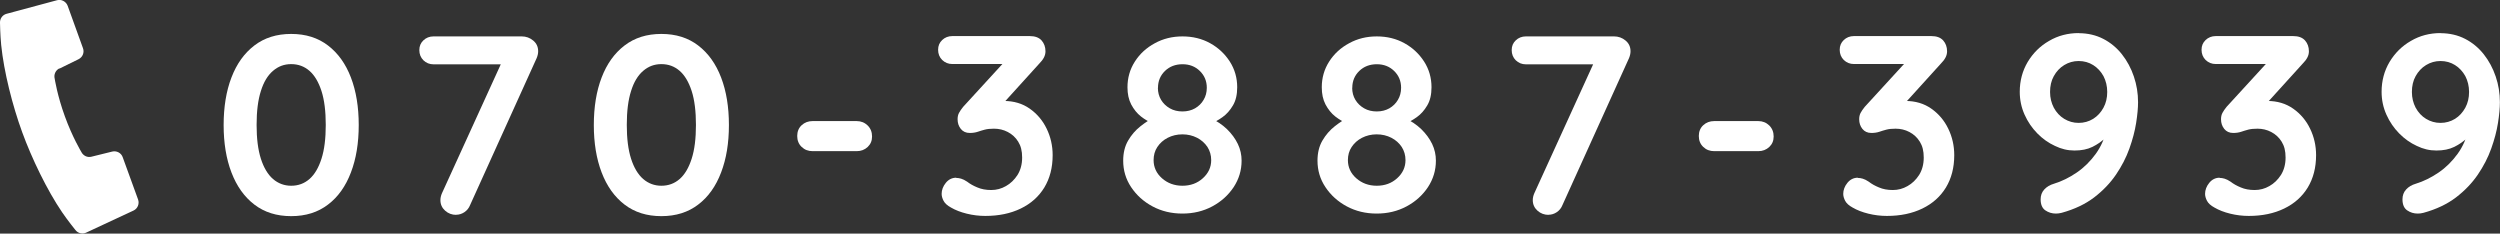 <?xml version="1.0" encoding="UTF-8"?>
<svg id="_レイヤー_2" data-name="レイヤー 2" xmlns="http://www.w3.org/2000/svg" viewBox="0 0 233.53 21.82">
  <rect x="0" y="0" width="233.53" height="21.82" fill="#333333" stroke="none"/>
  <defs>
    <style>
      .cls-1 {
        fill: #fff;
      }
    </style>
  </defs>
  <g id="contents">
    <g>
      <path class="cls-1" d="M27.2,20.19c-1.36,0-2.5-.36-3.44-1.08-.94-.72-1.65-1.72-2.14-3-.49-1.28-.73-2.76-.73-4.43s.24-3.17,.73-4.44c.49-1.28,1.2-2.27,2.14-2.99,.94-.72,2.08-1.08,3.44-1.08s2.5,.36,3.44,1.08c.94,.72,1.65,1.71,2.14,2.99,.49,1.28,.73,2.76,.73,4.44s-.24,3.15-.73,4.43c-.49,1.29-1.2,2.29-2.14,3-.94,.72-2.08,1.08-3.44,1.08Zm0-2.84c.66,0,1.23-.21,1.71-.63s.85-1.05,1.12-1.89c.27-.84,.4-1.89,.4-3.16s-.13-2.33-.4-3.17c-.27-.83-.64-1.46-1.12-1.88-.48-.42-1.05-.63-1.71-.63s-1.21,.21-1.7,.63c-.49,.42-.87,1.04-1.13,1.88-.27,.84-.4,1.89-.4,3.17s.13,2.31,.4,3.16c.27,.84,.65,1.47,1.13,1.89,.49,.42,1.06,.63,1.7,.63Z"/>
      <path class="cls-1" d="M42.61,20.07c-.39,0-.74-.13-1.03-.39-.29-.26-.44-.59-.44-.98,0-.22,.05-.43,.14-.64l5.79-12.69,.26,.64h-6.83c-.38,0-.69-.13-.95-.38-.25-.25-.38-.57-.38-.95s.13-.67,.38-.91c.25-.24,.57-.37,.95-.37h8.23c.41,0,.77,.13,1.08,.39,.31,.26,.46,.59,.46,1,0,.21-.05,.42-.14,.64l-6.22,13.73c-.11,.28-.29,.5-.53,.66-.24,.16-.5,.24-.77,.24Z"/>
      <path class="cls-1" d="M61.78,20.19c-1.36,0-2.5-.36-3.44-1.08-.94-.72-1.65-1.72-2.14-3-.49-1.28-.73-2.76-.73-4.43s.24-3.17,.73-4.44c.49-1.28,1.2-2.27,2.14-2.99,.94-.72,2.08-1.08,3.44-1.08s2.5,.36,3.44,1.08c.94,.72,1.65,1.71,2.14,2.99,.49,1.28,.73,2.76,.73,4.44s-.24,3.15-.73,4.43c-.49,1.29-1.2,2.29-2.14,3-.94,.72-2.08,1.08-3.44,1.08Zm0-2.84c.66,0,1.23-.21,1.71-.63s.85-1.05,1.12-1.89c.27-.84,.4-1.89,.4-3.16s-.13-2.33-.4-3.17c-.27-.83-.64-1.46-1.12-1.88-.48-.42-1.05-.63-1.71-.63s-1.21,.21-1.7,.63c-.49,.42-.87,1.04-1.13,1.88-.27,.84-.4,1.89-.4,3.17s.13,2.31,.4,3.16c.27,.84,.65,1.47,1.13,1.89,.49,.42,1.06,.63,1.7,.63Z"/>
      <path class="cls-1" d="M75.91,14.12c-.41,0-.75-.13-1.03-.4-.28-.27-.41-.61-.41-1.02s.14-.75,.41-1c.28-.26,.62-.39,1.03-.39h4.11c.41,0,.75,.14,1.03,.41,.28,.28,.41,.62,.41,1.03s-.14,.72-.41,.98c-.28,.26-.62,.39-1.03,.39h-4.11Z"/>
      <path class="cls-1" d="M89.32,16.62c.14,0,.3,.02,.46,.07,.17,.05,.35,.14,.56,.28,.27,.21,.59,.39,.96,.54,.37,.16,.8,.24,1.29,.24s.95-.12,1.38-.37c.43-.24,.79-.59,1.08-1.04,.28-.45,.43-.99,.43-1.62s-.12-1.09-.37-1.49c-.24-.39-.57-.69-.97-.9s-.83-.31-1.29-.31c-.35,0-.63,.03-.86,.09-.23,.06-.45,.13-.66,.2-.21,.07-.46,.11-.74,.11-.36,0-.64-.13-.84-.38-.2-.25-.3-.55-.3-.9,0-.22,.04-.42,.13-.59,.09-.17,.22-.36,.39-.57l4.16-4.54,.64,.54h-5.81c-.38,0-.69-.13-.95-.38-.25-.25-.38-.57-.38-.95s.13-.67,.38-.91c.25-.24,.57-.37,.95-.37h7.23c.49,0,.85,.13,1.1,.4,.24,.27,.37,.61,.37,1.02,0,.21-.05,.4-.15,.59-.1,.19-.24,.37-.41,.54l-4.18,4.61-.64-.8c.17-.08,.41-.15,.72-.21,.31-.06,.56-.09,.77-.09,.93,0,1.74,.24,2.42,.72s1.21,1.1,1.58,1.87c.37,.76,.56,1.59,.56,2.47,0,1.17-.26,2.17-.78,3.03-.52,.85-1.25,1.5-2.2,1.96s-2.05,.69-3.31,.69c-.58,0-1.16-.07-1.73-.21-.57-.14-1.06-.33-1.47-.57-.35-.19-.58-.4-.7-.63s-.18-.45-.18-.65c0-.36,.13-.71,.39-1.03s.59-.48,.98-.48Z"/>
      <path class="cls-1" d="M113.1,11.56l-.05-.54c.6,.27,1.12,.62,1.56,1.04,.44,.43,.78,.89,1.02,1.39,.24,.5,.35,1.02,.35,1.56,0,.9-.25,1.72-.74,2.47-.5,.75-1.16,1.35-2,1.8-.84,.45-1.77,.67-2.79,.67s-1.95-.22-2.79-.67c-.84-.45-1.5-1.05-2-1.8-.5-.75-.74-1.57-.74-2.47,0-.72,.15-1.35,.46-1.88,.31-.53,.69-.97,1.16-1.34s.93-.66,1.38-.9l-.19,.66c-.39-.16-.78-.38-1.15-.67-.37-.29-.67-.67-.91-1.12-.24-.46-.35-.99-.35-1.61,0-.88,.23-1.68,.69-2.4,.46-.72,1.08-1.29,1.86-1.71,.78-.43,1.64-.64,2.59-.64s1.82,.21,2.59,.64c.76,.42,1.37,1,1.83,1.71,.46,.72,.69,1.52,.69,2.4,0,.68-.13,1.25-.4,1.7-.27,.46-.59,.82-.97,1.09-.38,.27-.74,.47-1.09,.61Zm-2.65,5.79c.76,0,1.39-.23,1.91-.7s.78-1.03,.78-1.69c0-.46-.12-.87-.35-1.23-.24-.36-.56-.65-.97-.86-.41-.21-.87-.32-1.37-.32s-.96,.11-1.37,.32c-.41,.21-.73,.5-.97,.86s-.35,.77-.35,1.23c0,.66,.26,1.23,.78,1.69s1.16,.7,1.91,.7Zm-2.29-9.15c0,.42,.1,.8,.3,1.13,.2,.33,.47,.59,.82,.79,.35,.2,.74,.29,1.18,.29s.83-.1,1.17-.29c.34-.2,.61-.46,.8-.79,.2-.33,.3-.71,.3-1.13,0-.63-.22-1.15-.65-1.57-.43-.42-.97-.63-1.62-.63s-1.21,.21-1.64,.63c-.43,.42-.65,.94-.65,1.57Z"/>
      <path class="cls-1" d="M131.25,11.56l-.05-.54c.6,.27,1.12,.62,1.56,1.04,.44,.43,.78,.89,1.02,1.39,.24,.5,.35,1.02,.35,1.56,0,.9-.25,1.72-.74,2.47-.5,.75-1.16,1.35-2,1.8-.84,.45-1.77,.67-2.79,.67s-1.95-.22-2.79-.67c-.84-.45-1.5-1.05-2-1.8-.5-.75-.74-1.57-.74-2.47,0-.72,.15-1.35,.46-1.88,.31-.53,.69-.97,1.16-1.34s.93-.66,1.38-.9l-.19,.66c-.39-.16-.78-.38-1.15-.67-.37-.29-.67-.67-.91-1.12-.24-.46-.35-.99-.35-1.61,0-.88,.23-1.68,.69-2.4,.46-.72,1.08-1.29,1.86-1.71,.78-.43,1.64-.64,2.59-.64s1.82,.21,2.59,.64c.76,.42,1.37,1,1.83,1.71,.46,.72,.69,1.52,.69,2.4,0,.68-.13,1.25-.4,1.7-.27,.46-.59,.82-.97,1.09-.38,.27-.74,.47-1.09,.61Zm-2.65,5.79c.76,0,1.39-.23,1.91-.7s.78-1.03,.78-1.69c0-.46-.12-.87-.35-1.23-.24-.36-.56-.65-.97-.86-.41-.21-.87-.32-1.37-.32s-.96,.11-1.37,.32c-.41,.21-.73,.5-.97,.86s-.35,.77-.35,1.23c0,.66,.26,1.23,.78,1.69s1.16,.7,1.91,.7Zm-2.29-9.15c0,.42,.1,.8,.3,1.13,.2,.33,.47,.59,.82,.79,.35,.2,.74,.29,1.18,.29s.83-.1,1.17-.29c.34-.2,.61-.46,.8-.79,.2-.33,.3-.71,.3-1.13,0-.63-.22-1.15-.65-1.57-.43-.42-.97-.63-1.62-.63s-1.21,.21-1.64,.63c-.43,.42-.65,.94-.65,1.57Z"/>
      <path class="cls-1" d="M144.65,20.07c-.39,0-.74-.13-1.03-.39-.29-.26-.44-.59-.44-.98,0-.22,.05-.43,.14-.64l5.79-12.69,.26,.64h-6.83c-.38,0-.69-.13-.95-.38-.25-.25-.38-.57-.38-.95s.13-.67,.38-.91c.25-.24,.57-.37,.95-.37h8.23c.41,0,.77,.13,1.08,.39,.31,.26,.46,.59,.46,1,0,.21-.05,.42-.14,.64l-6.22,13.73c-.11,.28-.29,.5-.53,.66-.24,.16-.5,.24-.77,.24Z"/>
      <path class="cls-1" d="M160.13,14.12c-.41,0-.75-.13-1.03-.4-.28-.27-.41-.61-.41-1.02s.14-.75,.41-1c.28-.26,.62-.39,1.03-.39h4.11c.41,0,.75,.14,1.03,.41,.28,.28,.41,.62,.41,1.03s-.14,.72-.41,.98c-.28,.26-.62,.39-1.03,.39h-4.11Z"/>
      <path class="cls-1" d="M173.54,16.62c.14,0,.3,.02,.46,.07,.17,.05,.35,.14,.56,.28,.27,.21,.59,.39,.96,.54,.37,.16,.8,.24,1.29,.24s.95-.12,1.38-.37c.43-.24,.79-.59,1.08-1.04,.28-.45,.43-.99,.43-1.62s-.12-1.09-.37-1.49c-.24-.39-.57-.69-.97-.9s-.83-.31-1.29-.31c-.35,0-.63,.03-.86,.09-.23,.06-.45,.13-.66,.2-.21,.07-.46,.11-.74,.11-.36,0-.64-.13-.84-.38-.2-.25-.3-.55-.3-.9,0-.22,.04-.42,.13-.59,.09-.17,.22-.36,.39-.57l4.16-4.54,.64,.54h-5.81c-.38,0-.69-.13-.95-.38-.25-.25-.38-.57-.38-.95s.13-.67,.38-.91c.25-.24,.57-.37,.95-.37h7.23c.49,0,.85,.13,1.1,.4,.24,.27,.37,.61,.37,1.02,0,.21-.05,.4-.15,.59-.1,.19-.24,.37-.41,.54l-4.18,4.61-.64-.8c.17-.08,.41-.15,.72-.21,.31-.06,.56-.09,.77-.09,.93,0,1.74,.24,2.42,.72s1.21,1.1,1.58,1.87c.37,.76,.56,1.59,.56,2.47,0,1.17-.26,2.17-.78,3.03-.52,.85-1.25,1.5-2.2,1.96s-2.05,.69-3.31,.69c-.58,0-1.16-.07-1.73-.21-.57-.14-1.06-.33-1.47-.57-.35-.19-.58-.4-.7-.63s-.18-.45-.18-.65c0-.36,.13-.71,.39-1.03s.59-.48,.98-.48Z"/>
      <path class="cls-1" d="M194.17,3.1c.85,0,1.62,.18,2.3,.53s1.27,.84,1.75,1.45c.48,.61,.85,1.3,1.11,2.07s.39,1.56,.39,2.4c0,.54-.06,1.18-.18,1.94-.12,.76-.33,1.55-.63,2.39-.3,.84-.72,1.65-1.25,2.43-.54,.79-1.22,1.5-2.04,2.13-.83,.63-1.84,1.11-3.04,1.44-.19,.05-.37,.07-.54,.07-.36,0-.69-.1-.98-.3-.29-.2-.44-.54-.44-1.03,0-.36,.11-.67,.34-.92,.23-.25,.53-.43,.91-.54,.72-.22,1.43-.57,2.12-1.04,.69-.47,1.28-1.06,1.78-1.75,.5-.69,.84-1.47,1.02-2.34l.64,.02c-.2,.25-.47,.54-.79,.85-.32,.32-.72,.59-1.18,.82-.47,.23-1.02,.34-1.67,.34s-1.23-.14-1.83-.43c-.61-.28-1.16-.67-1.65-1.17s-.89-1.08-1.19-1.75-.45-1.38-.45-2.14c0-1.02,.25-1.95,.74-2.78,.5-.83,1.16-1.49,2-1.97,.83-.49,1.76-.73,2.77-.73Zm0,2.6c-.49,0-.94,.13-1.35,.38-.41,.25-.73,.6-.97,1.03-.24,.43-.35,.93-.35,1.48s.12,1.02,.35,1.47c.24,.44,.56,.79,.97,1.04,.41,.25,.86,.38,1.35,.38s.96-.13,1.36-.38,.72-.6,.96-1.04c.24-.44,.35-.93,.35-1.47s-.12-1.04-.35-1.48c-.24-.43-.56-.78-.96-1.03-.4-.25-.85-.38-1.36-.38Z"/>
      <path class="cls-1" d="M207.34,16.62c.14,0,.3,.02,.46,.07,.17,.05,.35,.14,.56,.28,.27,.21,.59,.39,.96,.54,.37,.16,.8,.24,1.29,.24s.95-.12,1.38-.37c.43-.24,.79-.59,1.08-1.04,.28-.45,.43-.99,.43-1.62s-.12-1.09-.37-1.49c-.24-.39-.57-.69-.97-.9s-.83-.31-1.29-.31c-.35,0-.63,.03-.86,.09-.23,.06-.45,.13-.66,.2-.21,.07-.46,.11-.74,.11-.36,0-.64-.13-.84-.38-.2-.25-.3-.55-.3-.9,0-.22,.04-.42,.13-.59,.09-.17,.22-.36,.39-.57l4.16-4.54,.64,.54h-5.81c-.38,0-.69-.13-.95-.38-.25-.25-.38-.57-.38-.95s.13-.67,.38-.91c.25-.24,.57-.37,.95-.37h7.23c.49,0,.85,.13,1.1,.4,.24,.27,.37,.61,.37,1.02,0,.21-.05,.4-.15,.59-.1,.19-.24,.37-.41,.54l-4.18,4.61-.64-.8c.17-.08,.41-.15,.72-.21,.31-.06,.56-.09,.77-.09,.93,0,1.74,.24,2.42,.72s1.21,1.1,1.58,1.87c.37,.76,.56,1.59,.56,2.47,0,1.17-.26,2.17-.78,3.03-.52,.85-1.25,1.5-2.2,1.96s-2.05,.69-3.31,.69c-.58,0-1.16-.07-1.73-.21-.57-.14-1.06-.33-1.47-.57-.35-.19-.58-.4-.7-.63s-.18-.45-.18-.65c0-.36,.13-.71,.39-1.03s.59-.48,.98-.48Z"/>
      <path class="cls-1" d="M227.97,3.1c.85,0,1.62,.18,2.3,.53s1.27,.84,1.75,1.45c.48,.61,.85,1.3,1.11,2.07s.39,1.56,.39,2.4c0,.54-.06,1.18-.18,1.94-.12,.76-.33,1.55-.63,2.39-.3,.84-.72,1.65-1.25,2.43-.54,.79-1.22,1.5-2.04,2.13-.83,.63-1.84,1.11-3.04,1.44-.19,.05-.37,.07-.54,.07-.36,0-.69-.1-.98-.3-.29-.2-.44-.54-.44-1.03,0-.36,.11-.67,.34-.92,.23-.25,.53-.43,.91-.54,.72-.22,1.43-.57,2.12-1.04,.69-.47,1.28-1.06,1.78-1.75,.5-.69,.84-1.47,1.02-2.34l.64,.02c-.2,.25-.47,.54-.79,.85-.32,.32-.72,.59-1.18,.82-.47,.23-1.02,.34-1.67,.34s-1.23-.14-1.83-.43c-.61-.28-1.16-.67-1.65-1.17s-.89-1.08-1.19-1.75-.45-1.38-.45-2.14c0-1.02,.25-1.95,.74-2.78,.5-.83,1.16-1.49,2-1.97,.83-.49,1.76-.73,2.77-.73Zm0,2.6c-.49,0-.94,.13-1.35,.38-.41,.25-.73,.6-.97,1.03-.24,.43-.35,.93-.35,1.48s.12,1.02,.35,1.47c.24,.44,.56,.79,.97,1.04,.41,.25,.86,.38,1.35,.38s.96-.13,1.36-.38,.72-.6,.96-1.04c.24-.44,.35-.93,.35-1.47s-.12-1.04-.35-1.48c-.24-.43-.56-.78-.96-1.03-.4-.25-.85-.38-1.36-.38Z"/>
    </g>
    <path class="cls-1" d="M5.55,6.41l1.79-.88c.38-.19,.56-.63,.41-1.03L6.32,.54c-.15-.4-.58-.63-.99-.52L.61,1.29C.23,1.39-.02,1.75,0,2.14,0,2.14,.02,3.28,.11,4.19c.25,2.5,1.06,5.69,1.96,8.15,.9,2.47,2.33,5.43,3.74,7.5,.51,.75,1.23,1.64,1.23,1.64,.23,.31,.66,.42,1.01,.25l4.42-2.06c.39-.18,.57-.63,.43-1.03l-1.44-3.96c-.14-.4-.57-.62-.98-.52l-1.94,.48c-.38,.1-.78-.1-.95-.46,0,0-.83-1.37-1.53-3.31-.71-1.94-.95-3.52-.95-3.52-.1-.38,.08-.78,.43-.96Z"/>
  </g>
</svg>